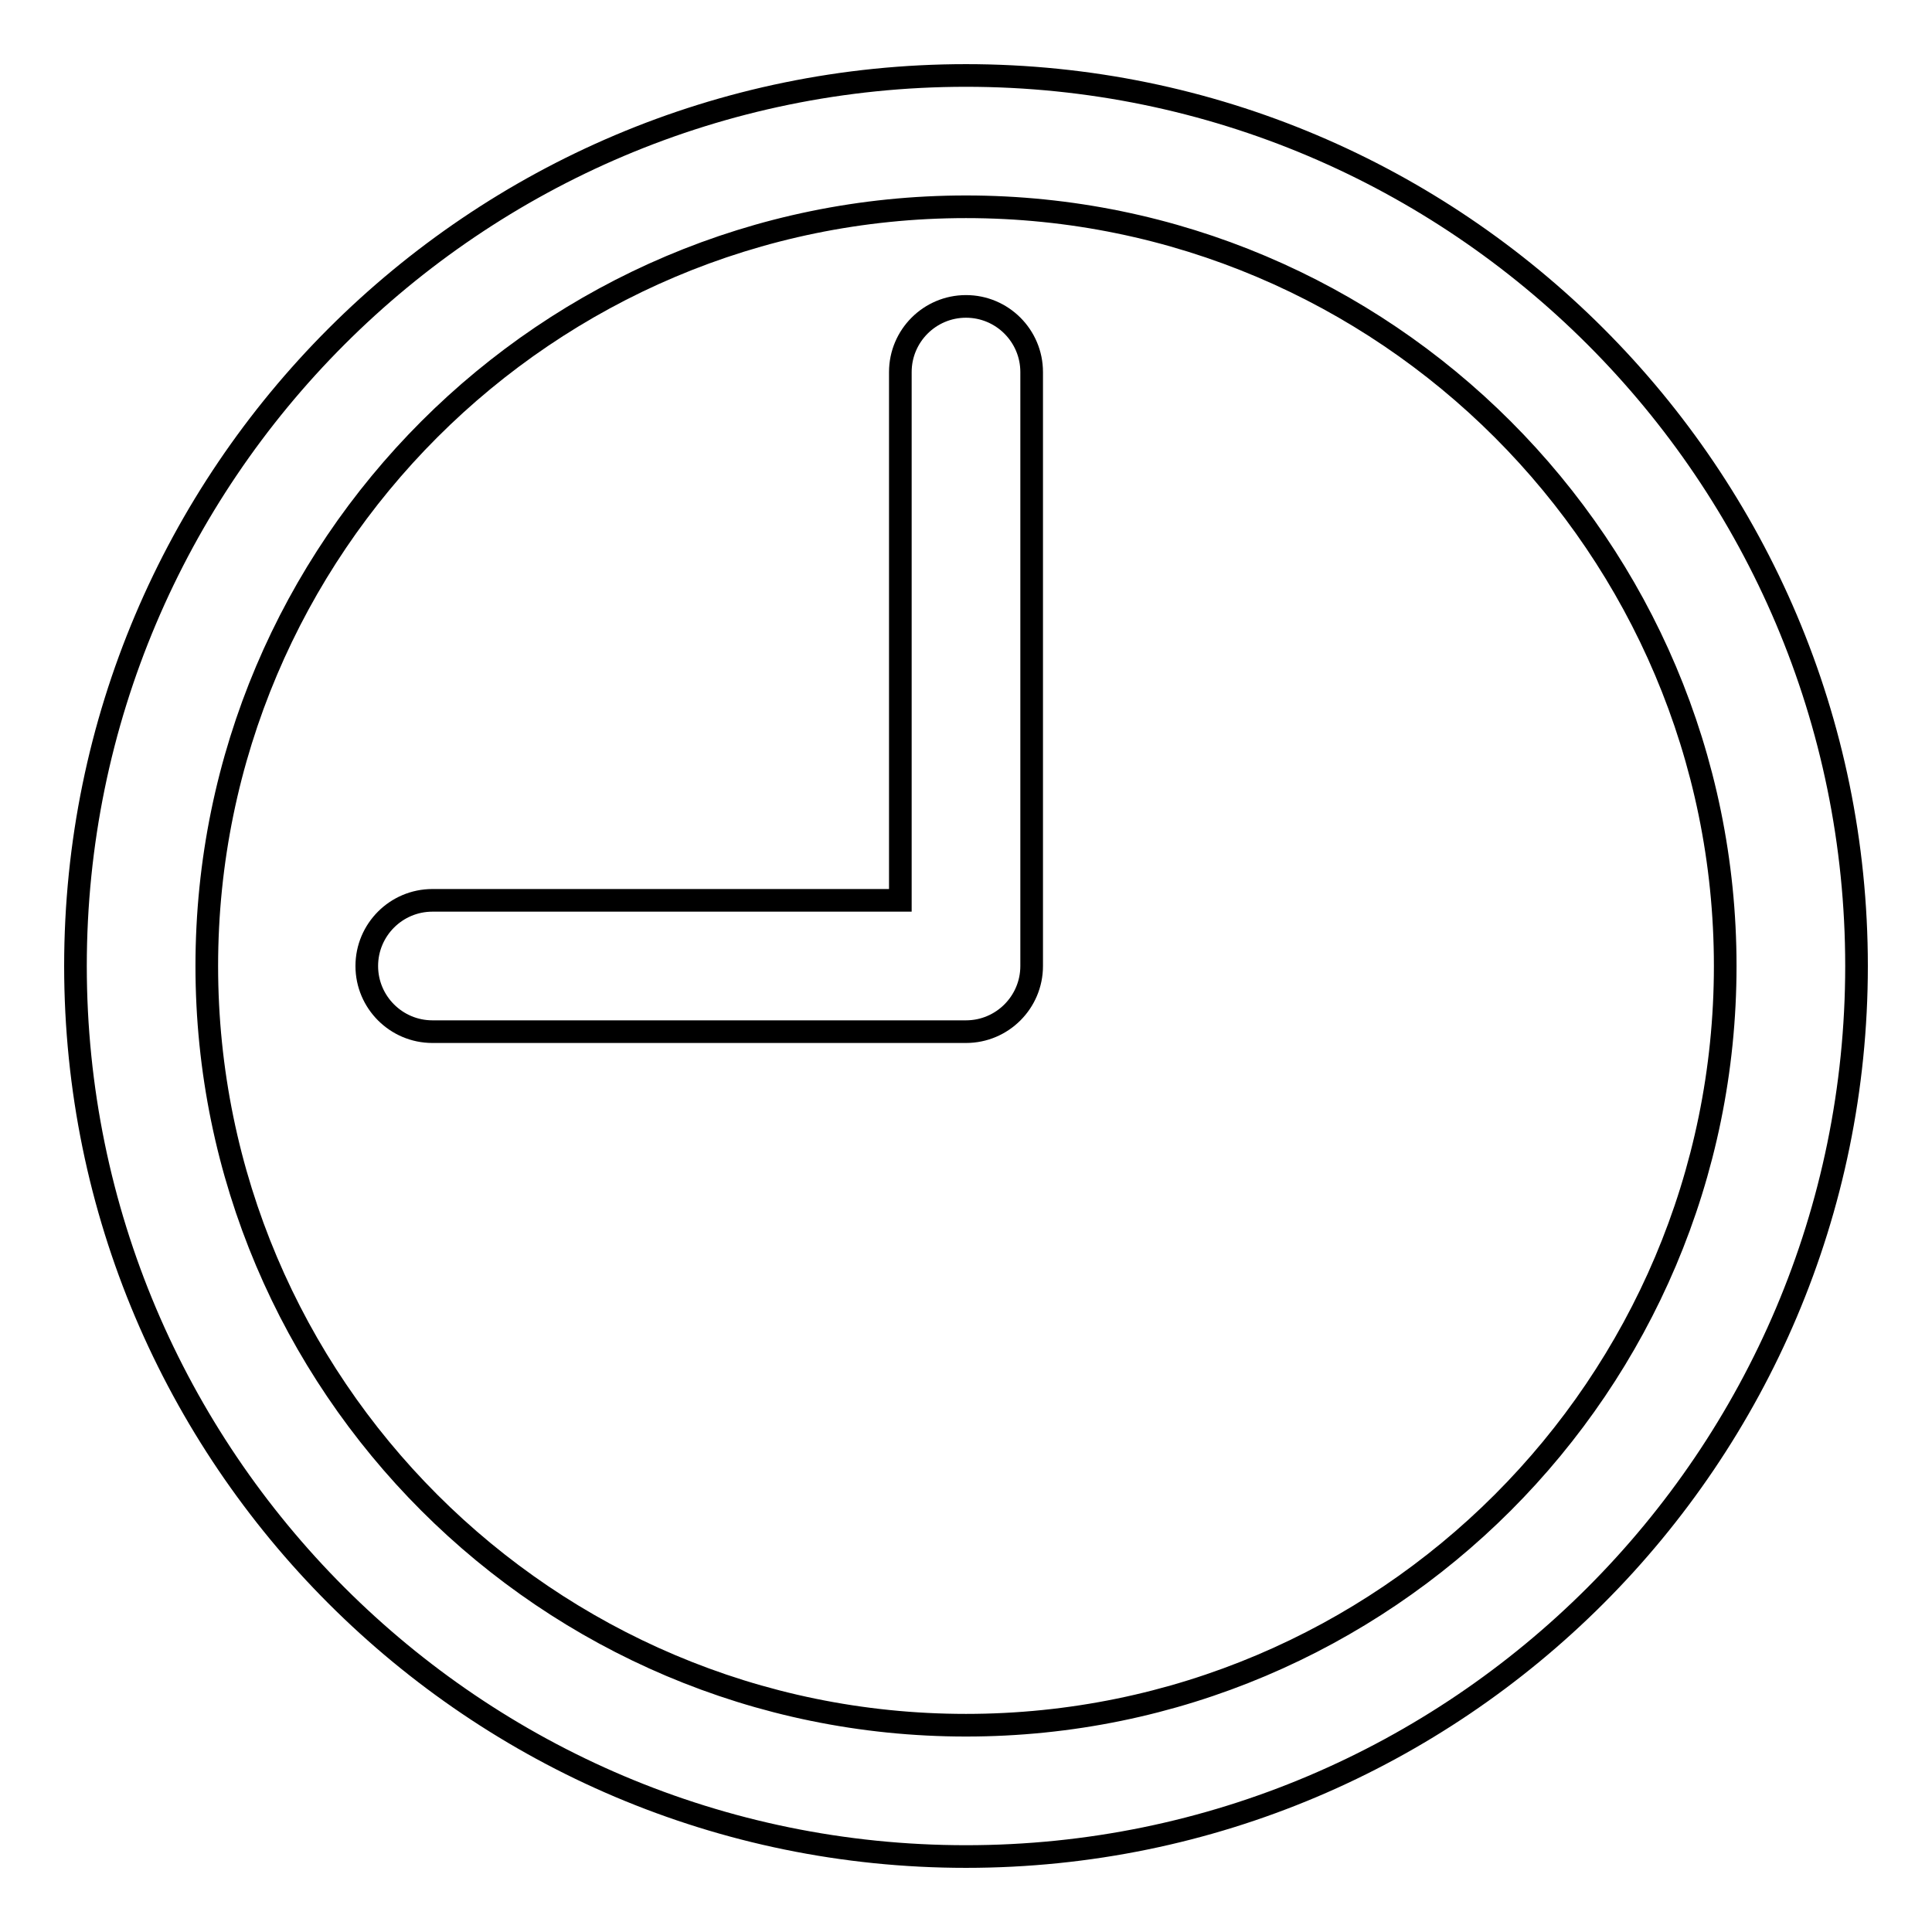 <?xml version="1.0" encoding="utf-8"?>
<!-- Svg Vector Icons : http://www.onlinewebfonts.com/icon -->
<!DOCTYPE svg PUBLIC "-//W3C//DTD SVG 1.1//EN" "http://www.w3.org/Graphics/SVG/1.1/DTD/svg11.dtd">
<svg version="1.1" xmlns="http://www.w3.org/2000/svg" xmlns:xlink="http://www.w3.org/1999/xlink" x="0px" y="0px" viewBox="0 0 256 256" enable-background="new 0 0 256 256" xml:space="preserve">
<g><g><path stroke-width="3" fill-opacity="0" stroke="#000000"  d="M128,10C62.9,10,10,62.9,10,128c0,65.1,52.9,118,118,118c65.1,0,118-52.9,118-118C246,62.9,193.1,10,128,10z M128,228.6c-55.5,0-100.6-45.1-100.6-100.6C27.4,72.5,72.5,27.4,128,27.4c55.5,0,100.6,45.1,100.6,100.6C228.6,183.5,183.5,228.6,128,228.6z"/><path stroke-width="3" fill-opacity="0" stroke="#000000"  d="M128,40.6c-4.8,0-8.7,3.9-8.7,8.7v70h-62c-4.8,0-8.7,3.9-8.7,8.7c0,4.8,3.9,8.7,8.7,8.7H128c4.8,0,8.7-3.9,8.7-8.7V49.3C136.7,44.5,132.8,40.6,128,40.6z"/></g></g>
</svg>